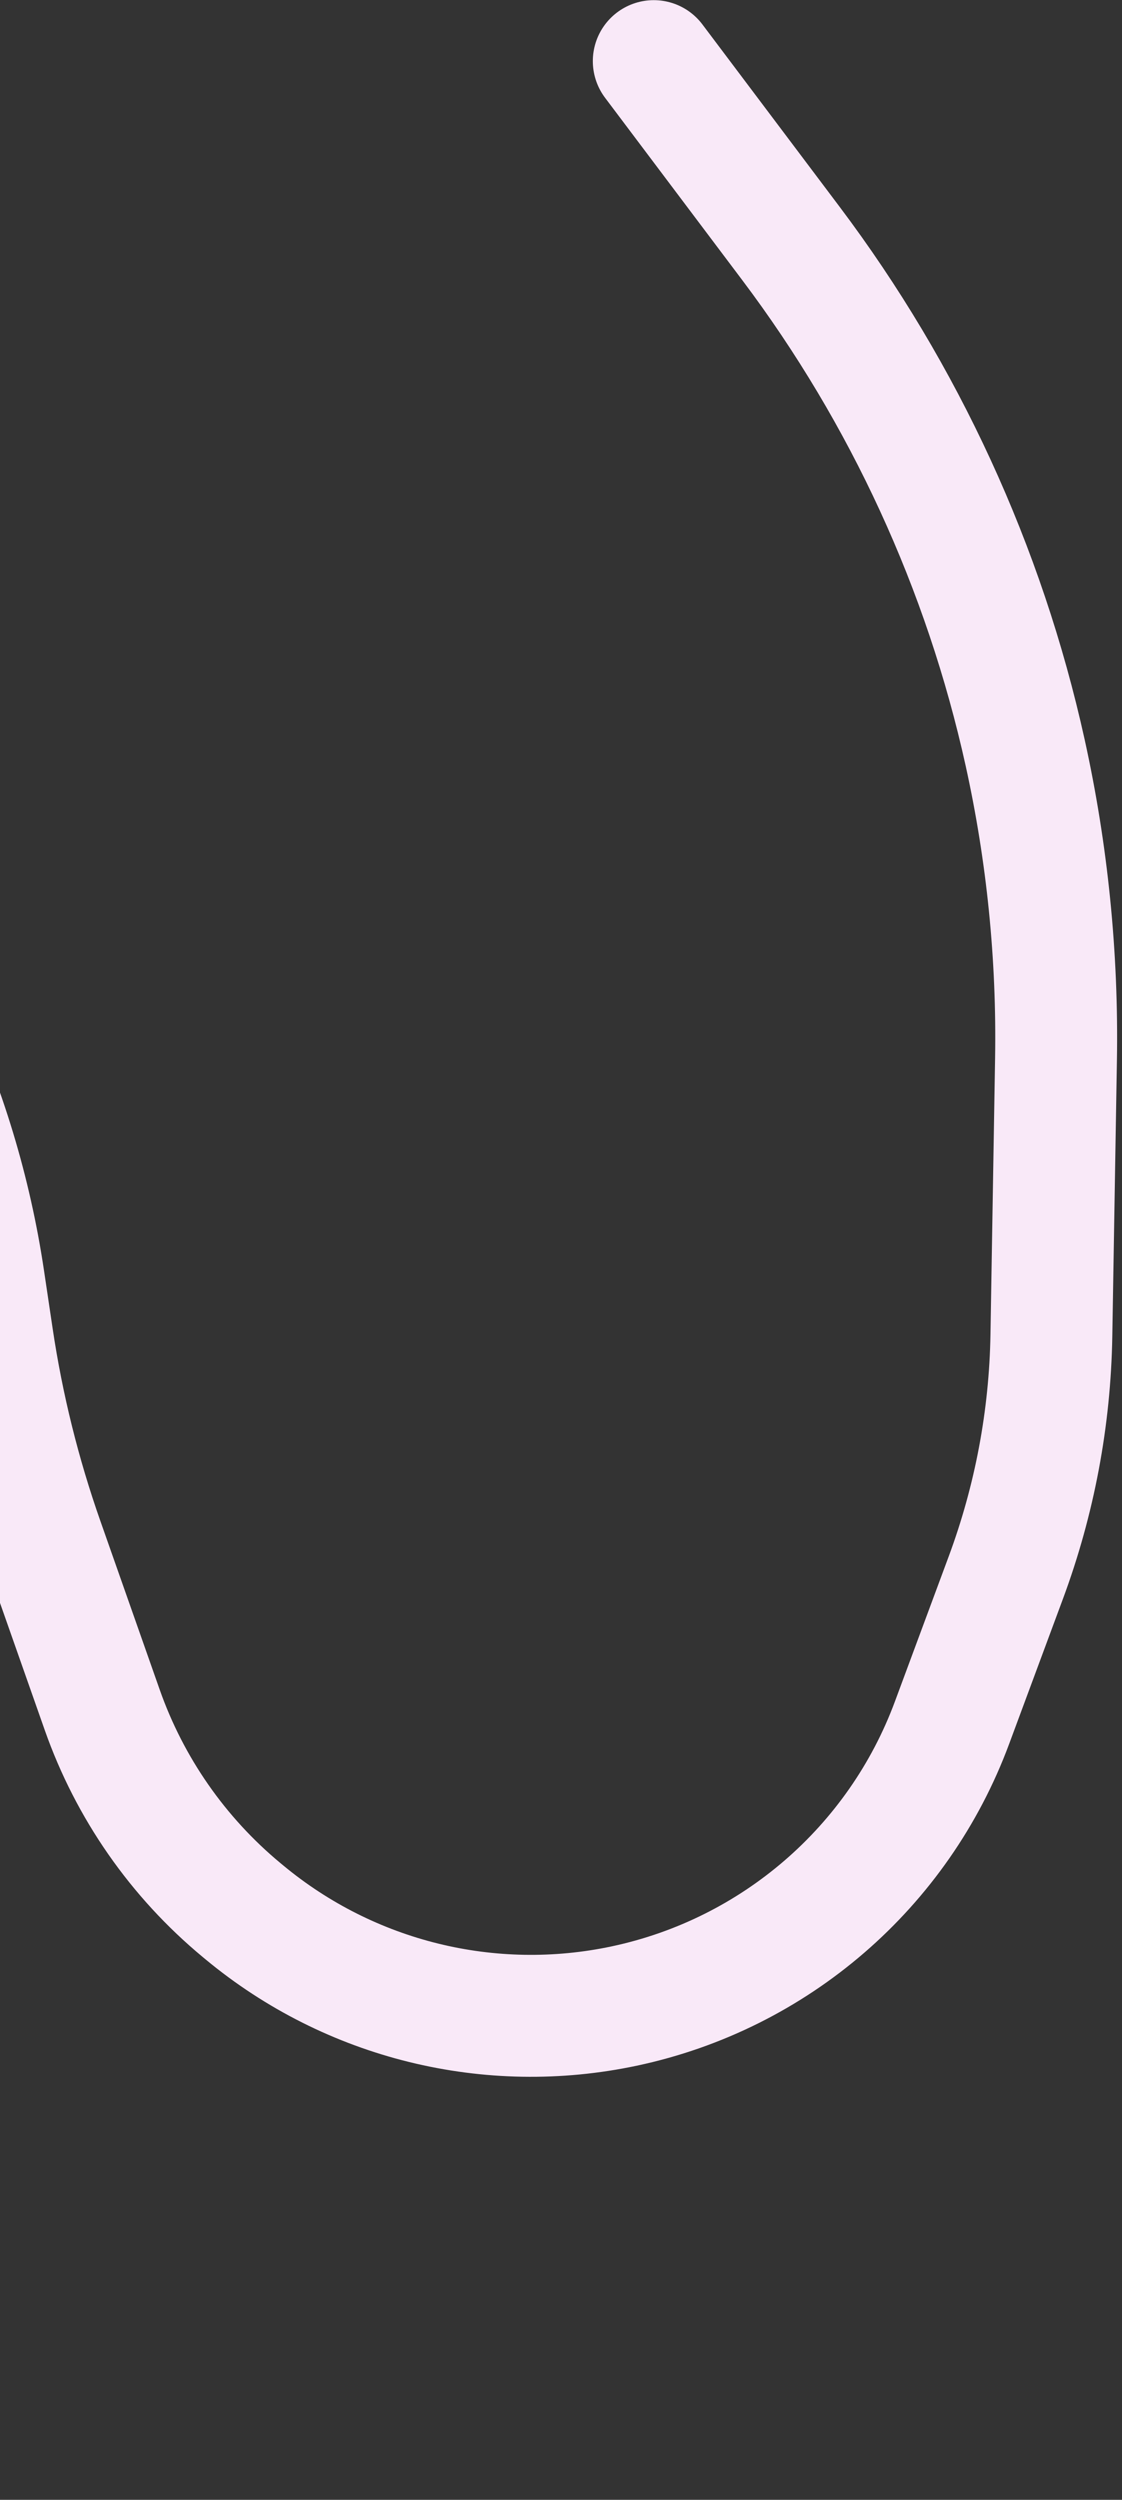 <svg xmlns="http://www.w3.org/2000/svg" width="221" height="492" viewBox="0 0 221 492" fill="none"><rect x="0" y="0" width="221" height="492" fill="#333333" stroke="none"/><path d="M128.769 12.03L155.805 47.937C178.163 77.634 193.887 111.784 201.912 148.08V148.08C206.296 167.909 208.339 188.184 208 208.489L207.092 262.835C206.82 279.112 203.787 295.225 198.123 310.487L187.515 339.069C176.97 367.48 152.615 388.514 122.972 394.812V394.812C96.529 400.43 68.969 393.647 48.154 376.398L47.593 375.933C35.042 365.532 25.552 351.916 20.14 336.541L8.448 303.331C3.868 290.32 0.538 276.903 -1.497 263.26L-3.203 251.817C-5.776 234.565 -10.857 217.781 -18.286 201.998L-26.069 185.462C-42.674 150.183 -73.445 123.589 -110.757 112.268L-123.537 108.391C-132.587 105.645 -142.094 104.726 -151.503 105.688L-159.246 106.479C-206.488 111.308 -233.429 162.84 -210.433 204.389V204.389V204.389C-166.069 287.479 -163.703 386.676 -204.054 471.787L-207.646 479.364" stroke="#F9E9F8" stroke-width="24" stroke-linecap="round" stroke-linejoin="round"></path></svg>